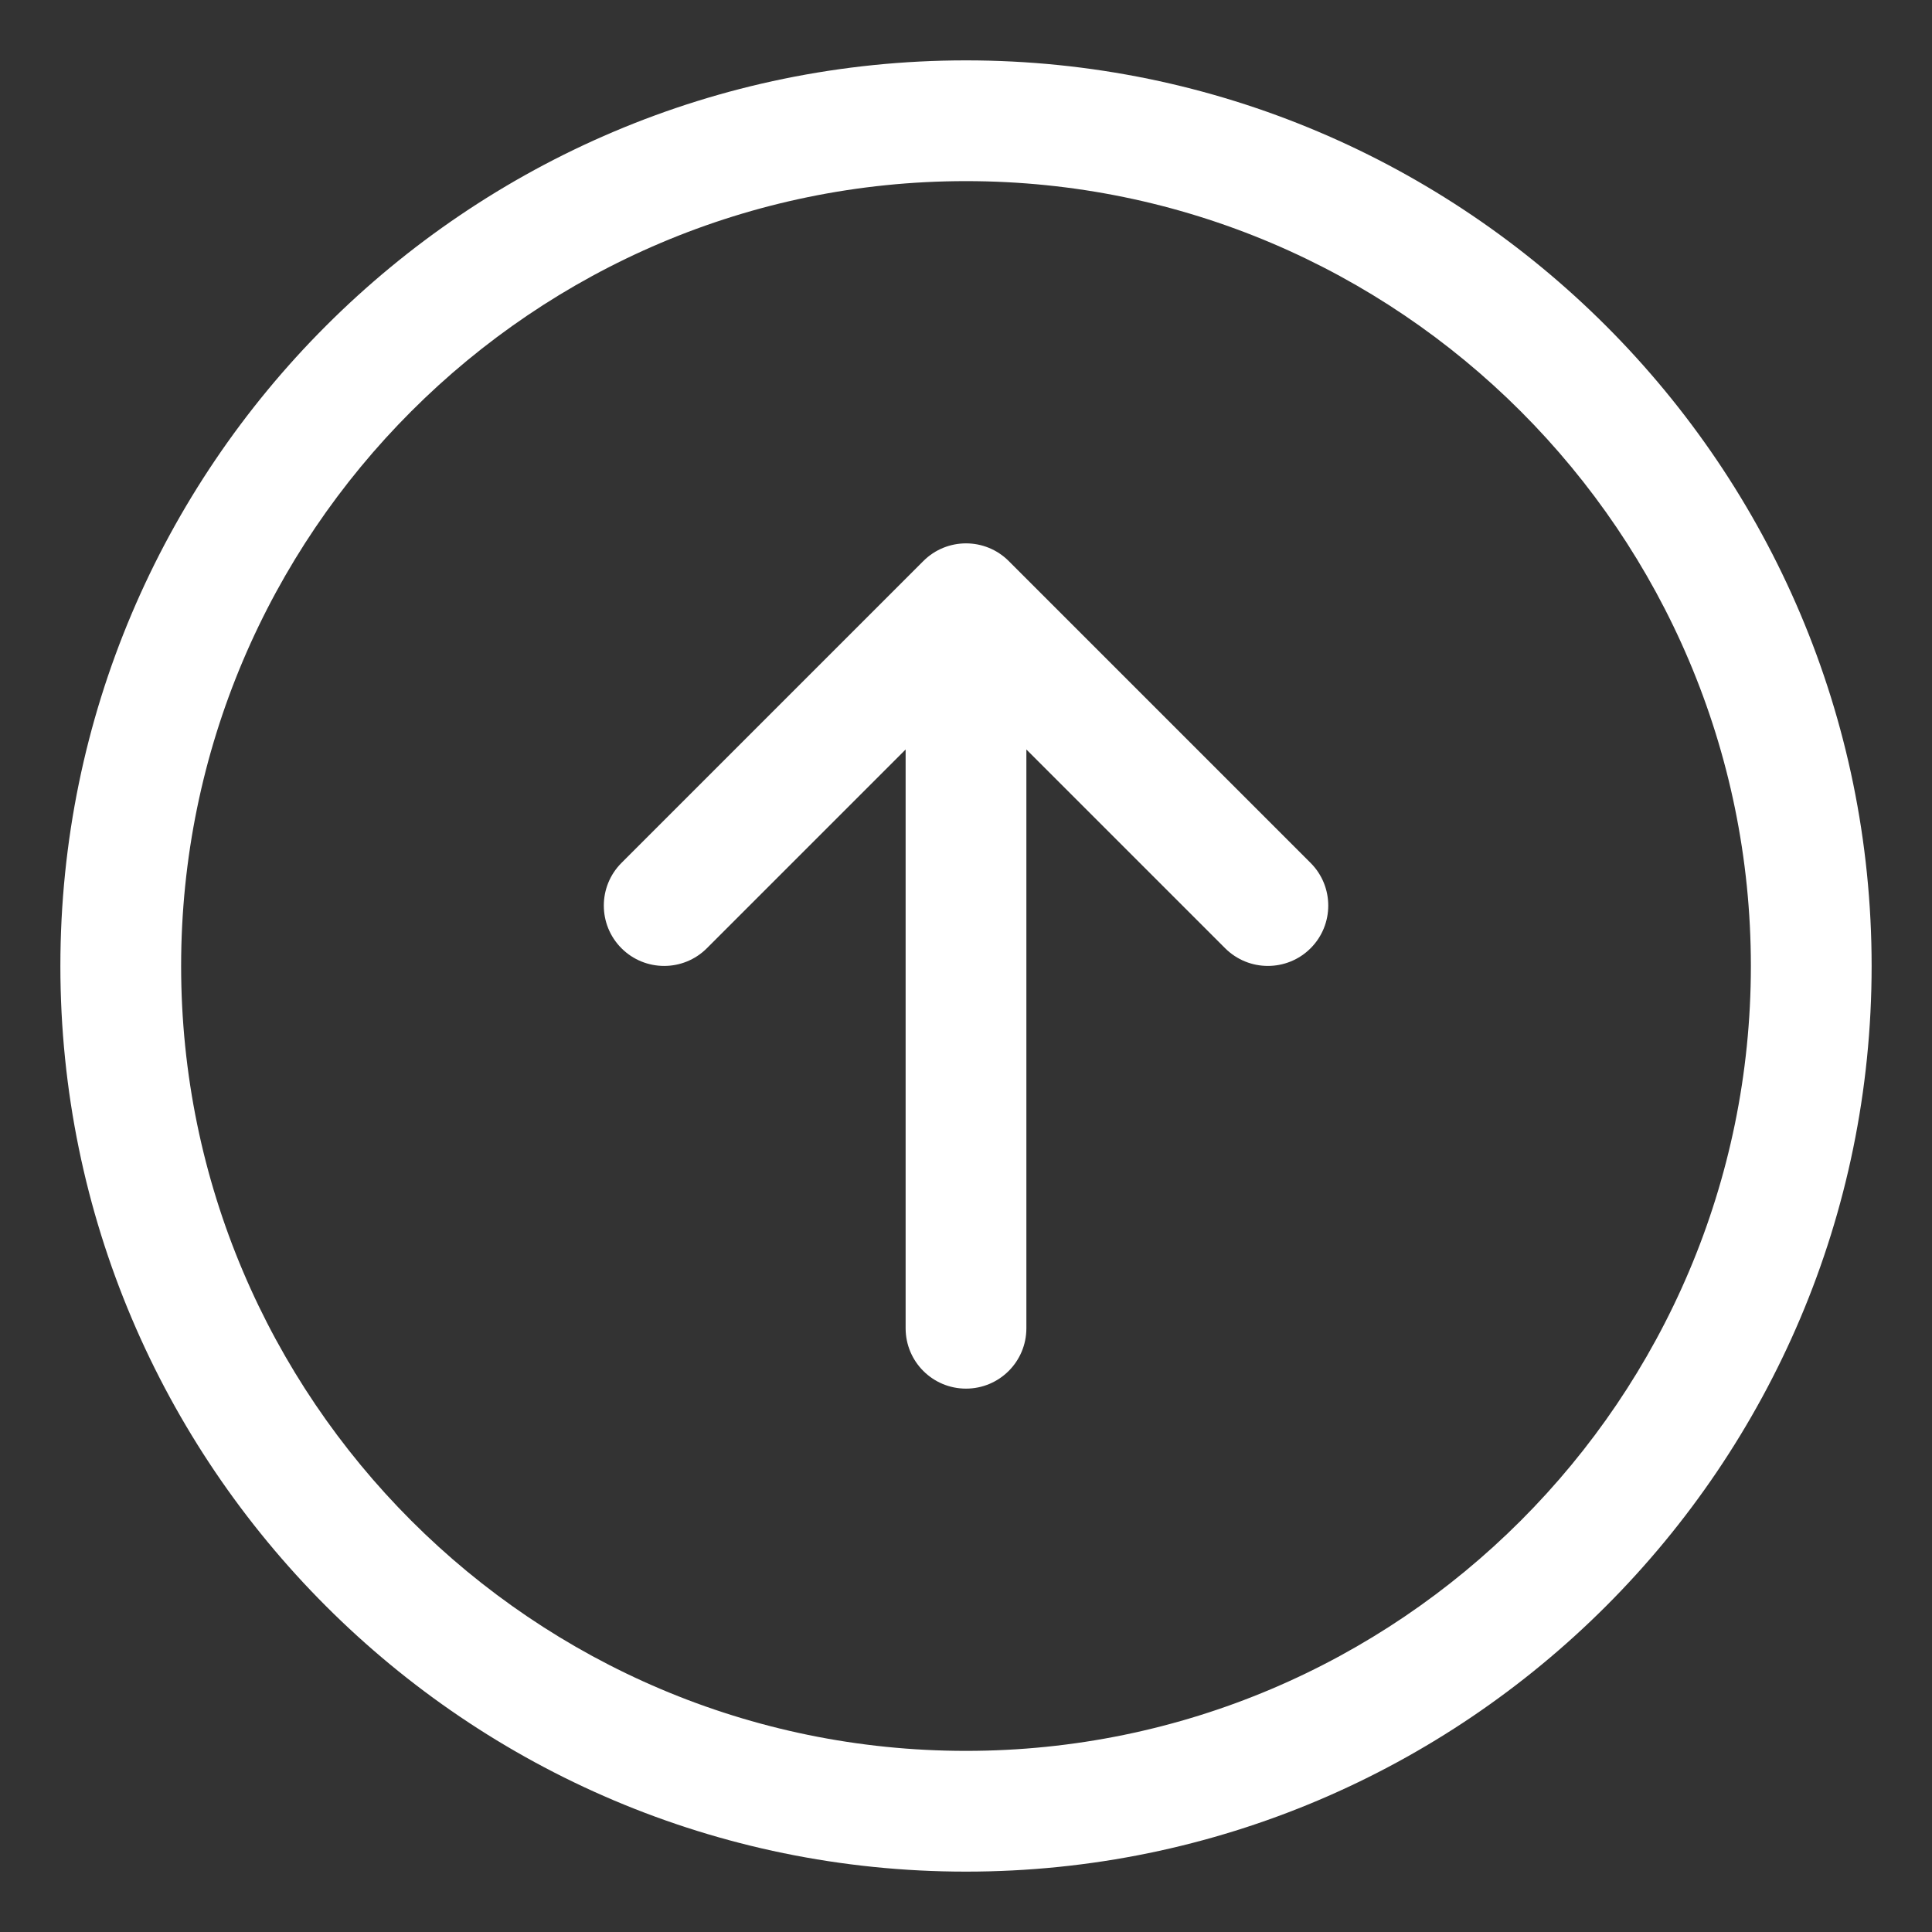 <?xml version="1.0" encoding="UTF-8"?> <svg xmlns="http://www.w3.org/2000/svg" viewBox="0 0 100 100" fill-rule="evenodd"><rect x="0" y="0" width="100" height="100" fill="#333333" stroke="none"/><path d="m50 3.125c-25.848 0-46.875 21.027-46.875 46.875s21.027 46.875 46.875 46.875 46.875-21.027 46.875-46.875-21.027-46.875-46.875-46.875zm0 87.5c-22.398 0-40.625-18.227-40.625-40.625s18.227-40.625 40.625-40.625 40.625 18.227 40.625 40.625-18.227 40.625-40.625 40.625zm17.836-45.961c1.219 1.219 1.219 3.199 0 4.418-0.609 0.609-1.41 0.914-2.211 0.914s-1.598-0.305-2.211-0.914l-10.289-10.289v29.957c0 1.727-1.398 3.125-3.125 3.125s-3.125-1.398-3.125-3.125v-29.957l-10.289 10.289c-1.219 1.219-3.199 1.219-4.418 0s-1.219-3.199 0-4.418l15.625-15.625c1.219-1.219 3.199-1.219 4.418 0z" fill="#ffffff"></path></svg> 